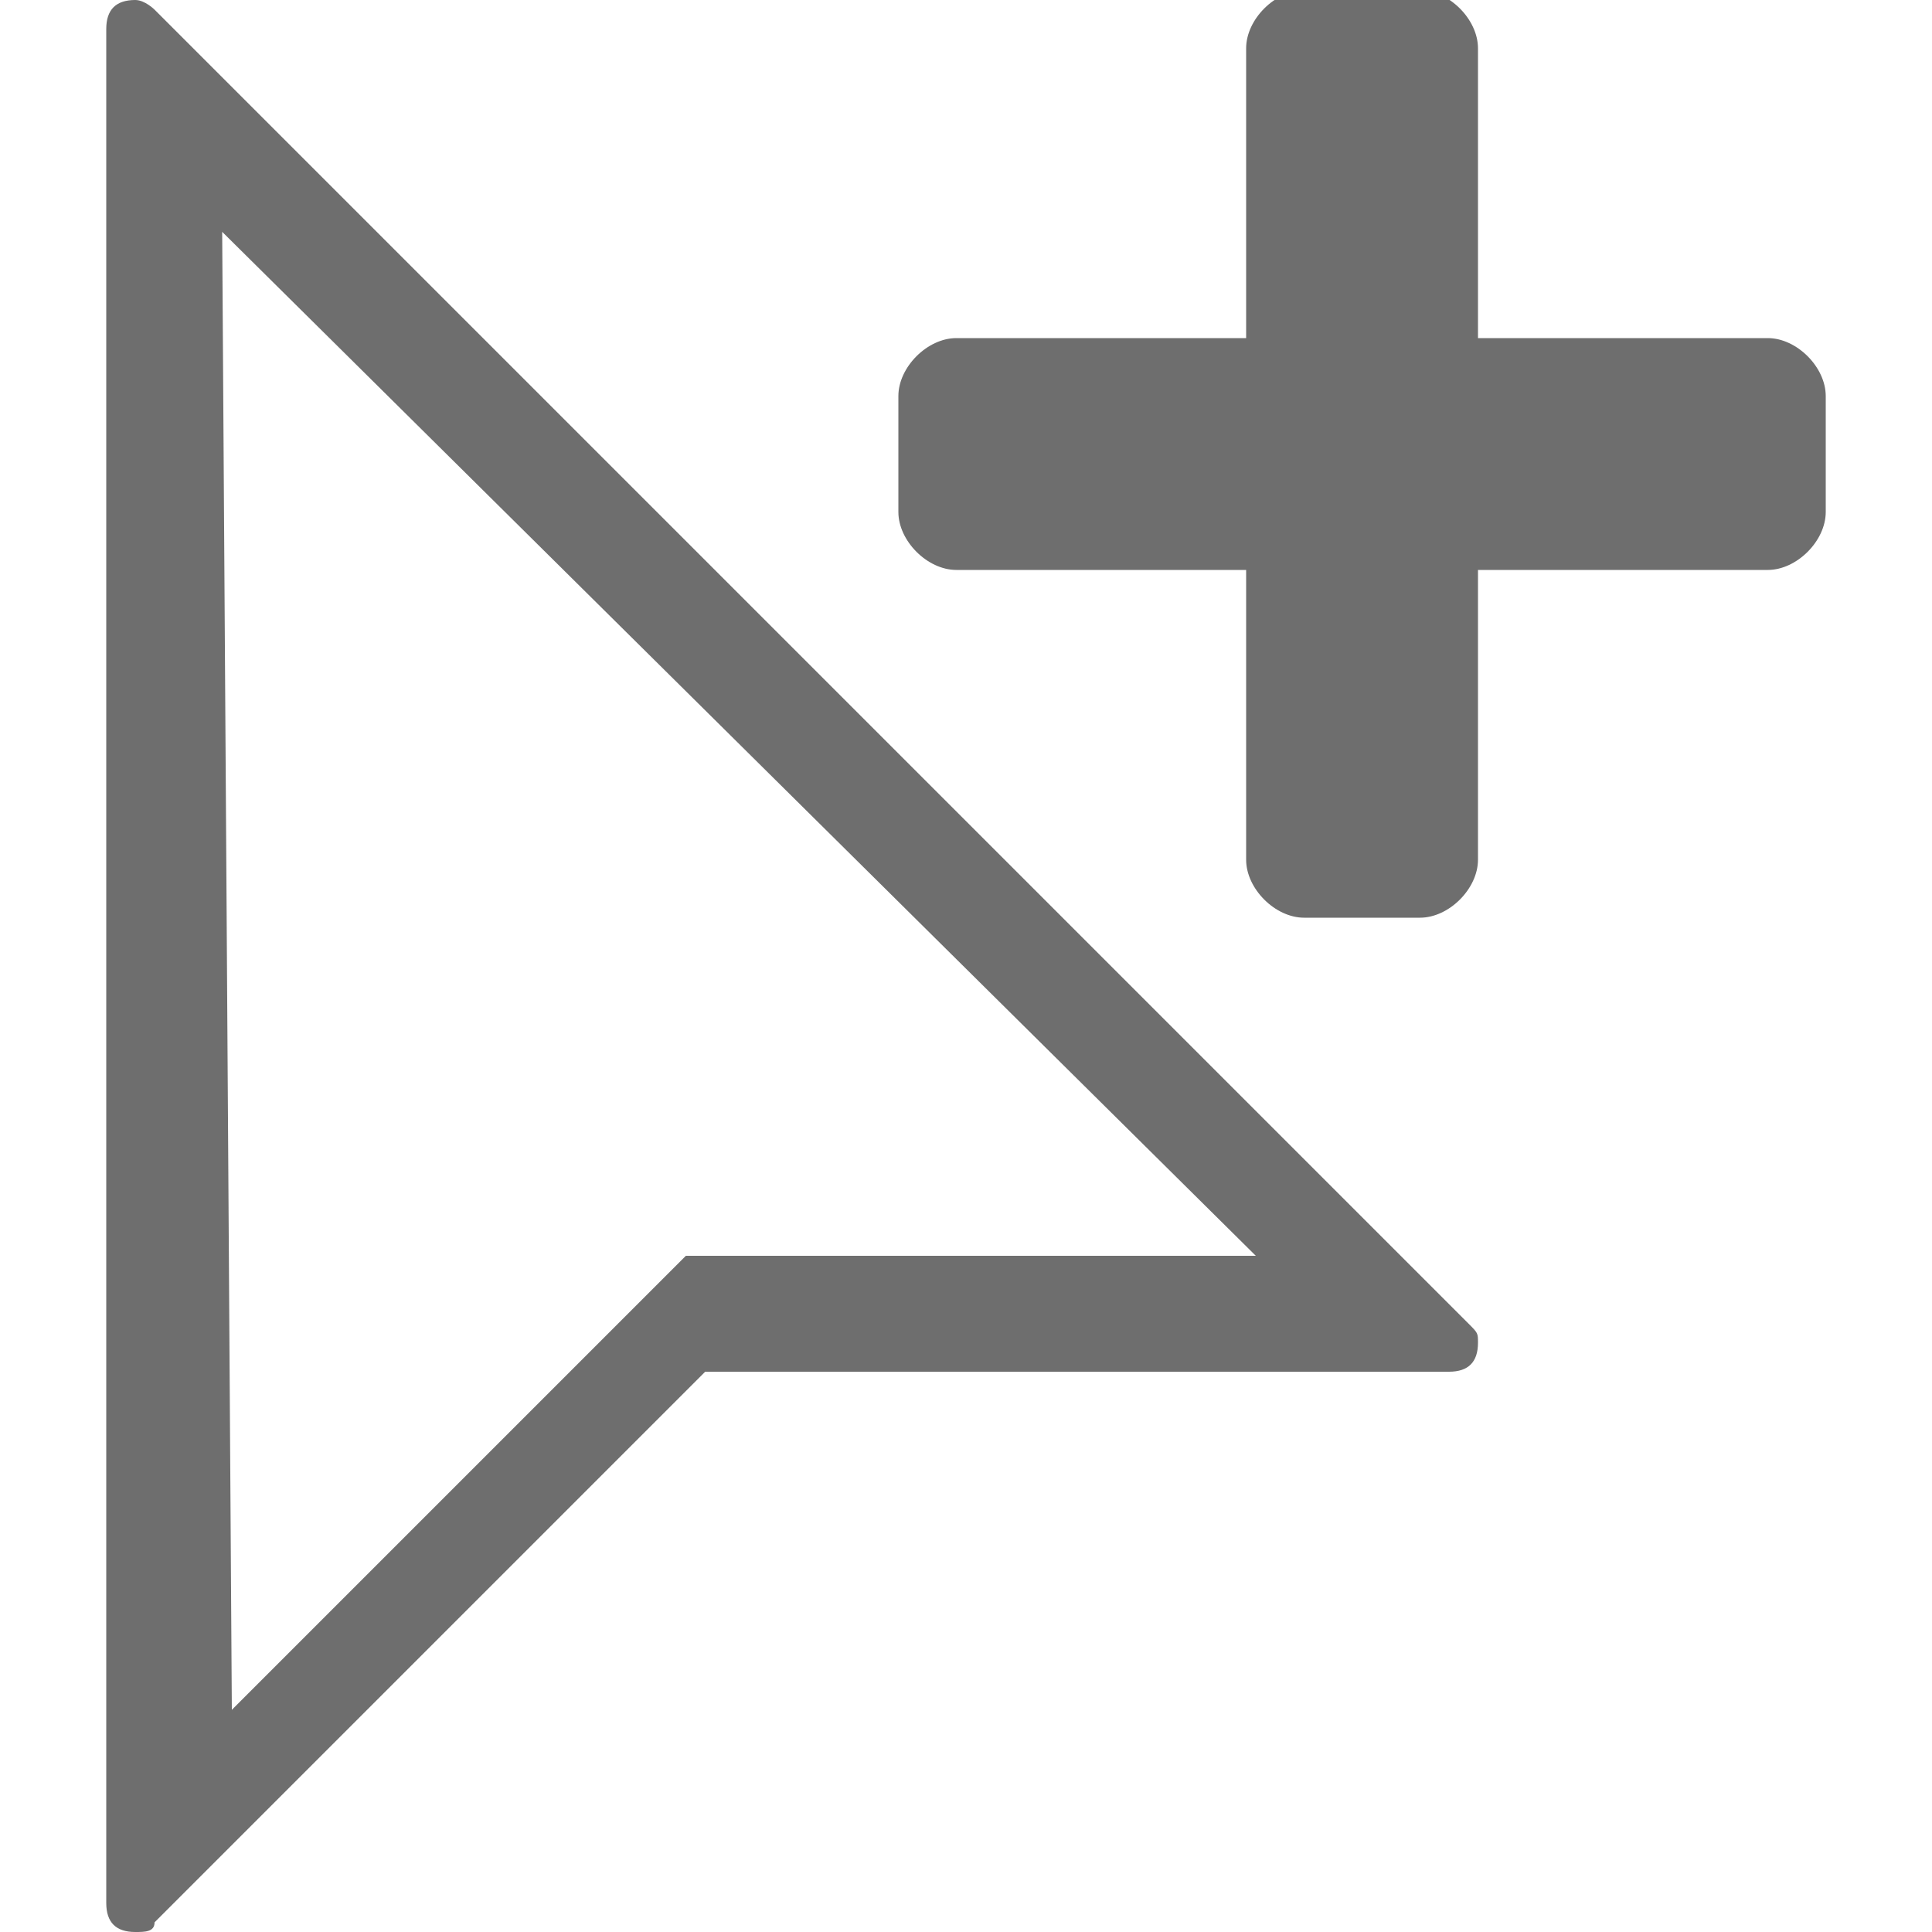 <?xml version="1.0" encoding="utf-8"?>
<!-- Generator: Adobe Illustrator 26.3.1, SVG Export Plug-In . SVG Version: 6.00 Build 0)  -->
<svg version="1.1" id="selection" xmlns="http://www.w3.org/2000/svg" xmlns:xlink="http://www.w3.org/1999/xlink" x="0px" y="0px"
	 viewBox="0 0 20 20" style="enable-background:new 0 0 20 20;" xml:space="preserve">
<style type="text/css">
	.st0{fill-rule:evenodd;clip-rule:evenodd;fill:#6E6E6E;}
</style>
<g id="Smock_GroupAnchorSelect_Lg_N_2x" transform="translate(596)">
	<path id="Path_2181" class="st0" d="M-593.7,2.4L-583,13h-5.9l-4.7,4.7L-593.7,2.4L-593.7,2.4z M-594.6,0c-0.2,0-0.3,0.1-0.3,0.3
		v19.4c0,0.2,0.1,0.3,0.3,0.3c0.1,0,0.2,0,0.2-0.1l5.7-5.7h7.7c0.2,0,0.3-0.1,0.3-0.3c0-0.1,0-0.1-0.1-0.2l-13.6-13.6
		C-594.4,0.1-594.5,0-594.6,0z"/>
	<path id="Path_2182" class="st0" d="M-577.7,3.5h-3v-3c0-0.3-0.3-0.6-0.6-0.6h-1.2c-0.3,0-0.6,0.3-0.6,0.6v3h-3
		c-0.3,0-0.6,0.3-0.6,0.6v1.2c0,0.3,0.3,0.6,0.6,0.6h3v3c0,0.3,0.3,0.6,0.6,0.6h1.2c0.3,0,0.6-0.3,0.6-0.6v-3h3
		c0.3,0,0.6-0.3,0.6-0.6V4.1C-577.1,3.8-577.4,3.5-577.7,3.5z"/>
</g>
</svg>
